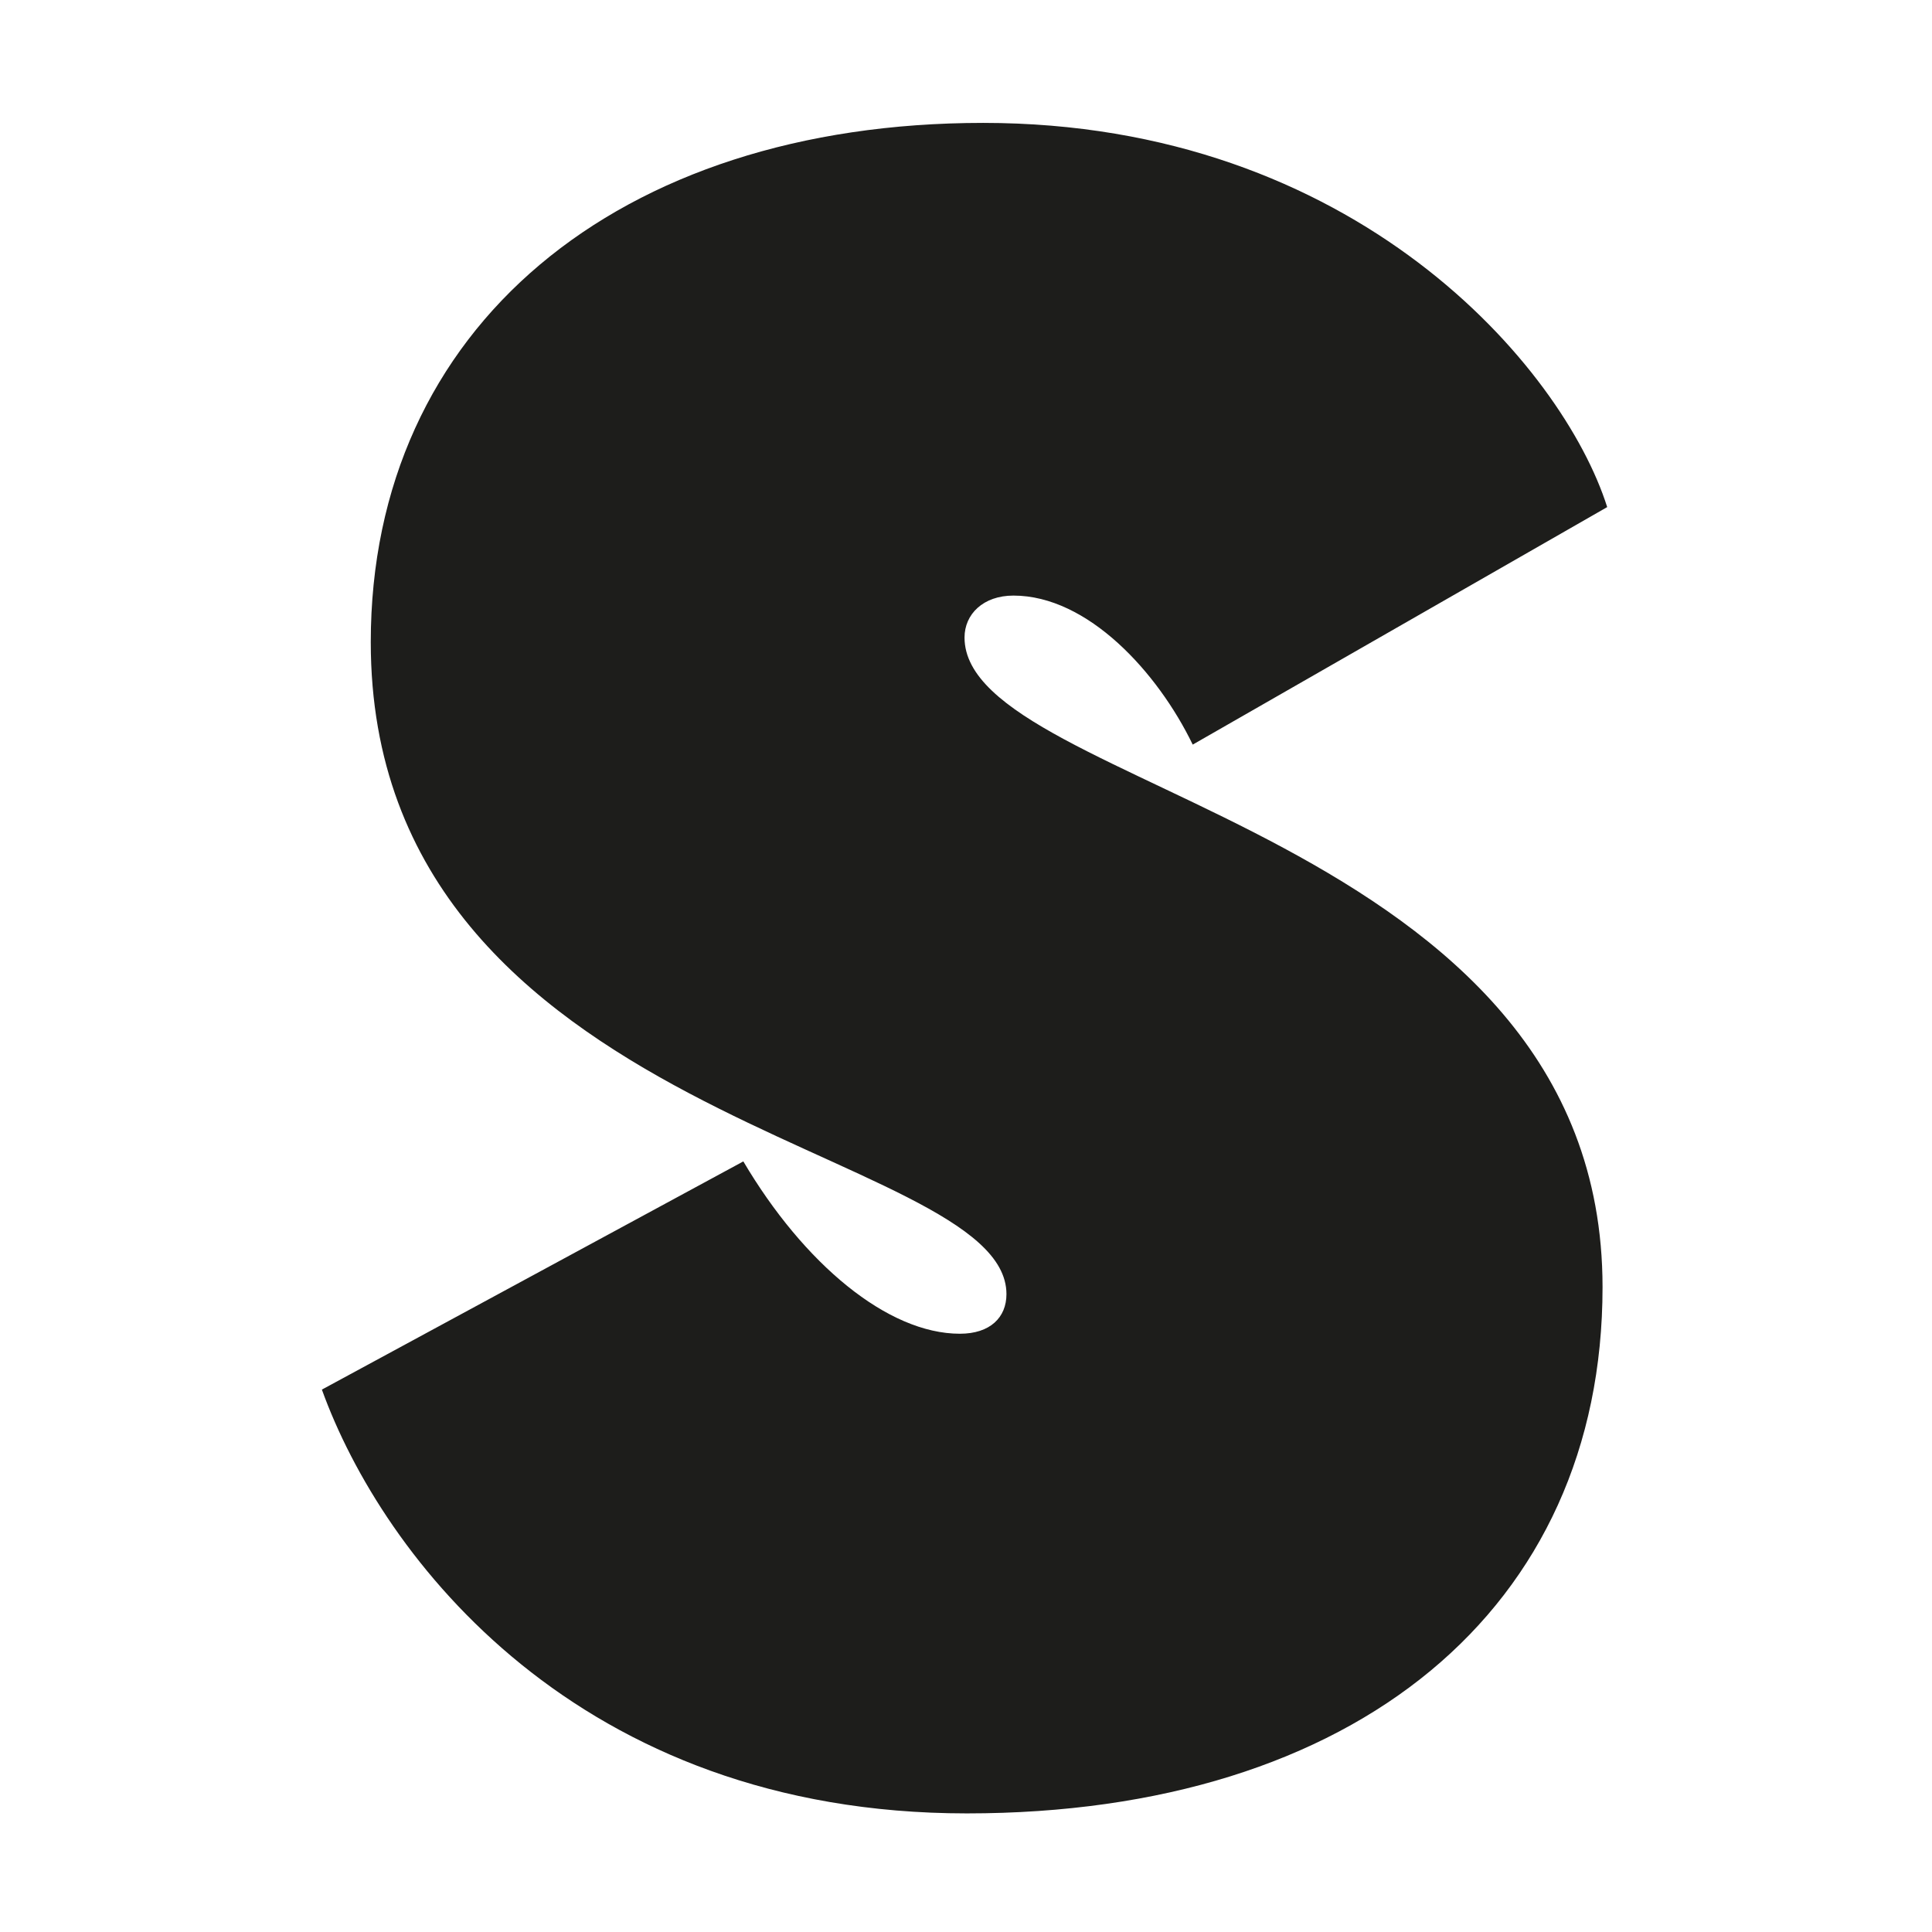 <svg xmlns="http://www.w3.org/2000/svg" version="1.1" xmlns:xlink="http://www.w3.org/1999/xlink" xmlns:svgjs="http://svgjs.dev/svgjs" width="400" height="400"><svg id="SvgjsSvg1005" xmlns="http://www.w3.org/2000/svg" width="400" height="400" version="1.1" viewBox="0 0 400 400">
  <!-- Generator: Adobe Illustrator 29.1.0, SVG Export Plug-In . SVG Version: 2.1.0 Build 142)  -->
  <defs>
    <style>
      .st0 {
        fill: #1d1d1b;
      }
    </style>
  </defs>
  <path class="st0" d="M76.763,132.953c0-65.082,51.102-107.509,126.789-107.509,77.134,0,120.041,50.62,129.202,79.543l-85.813,49.176c-7.231-14.94-21.696-30.854-37.123-30.854-6.266,0-10.122,3.861-10.122,8.679,0,31.819,132.094,39.532,132.094,134.503,0,66.525-51.102,108.953-131.611,108.953s-121.006-53.029-133.537-87.743l87.257-47.246c12.535,21.218,29.889,35.68,44.833,35.68,6.27,0,9.644-3.374,9.644-8.2,0-30.854-131.611-35.193-131.611-134.981Z"></path>
</svg><style>@media (prefers-color-scheme: light) { :root { filter: none; } }
@media (prefers-color-scheme: dark) { :root { filter: none; } }
</style></svg>